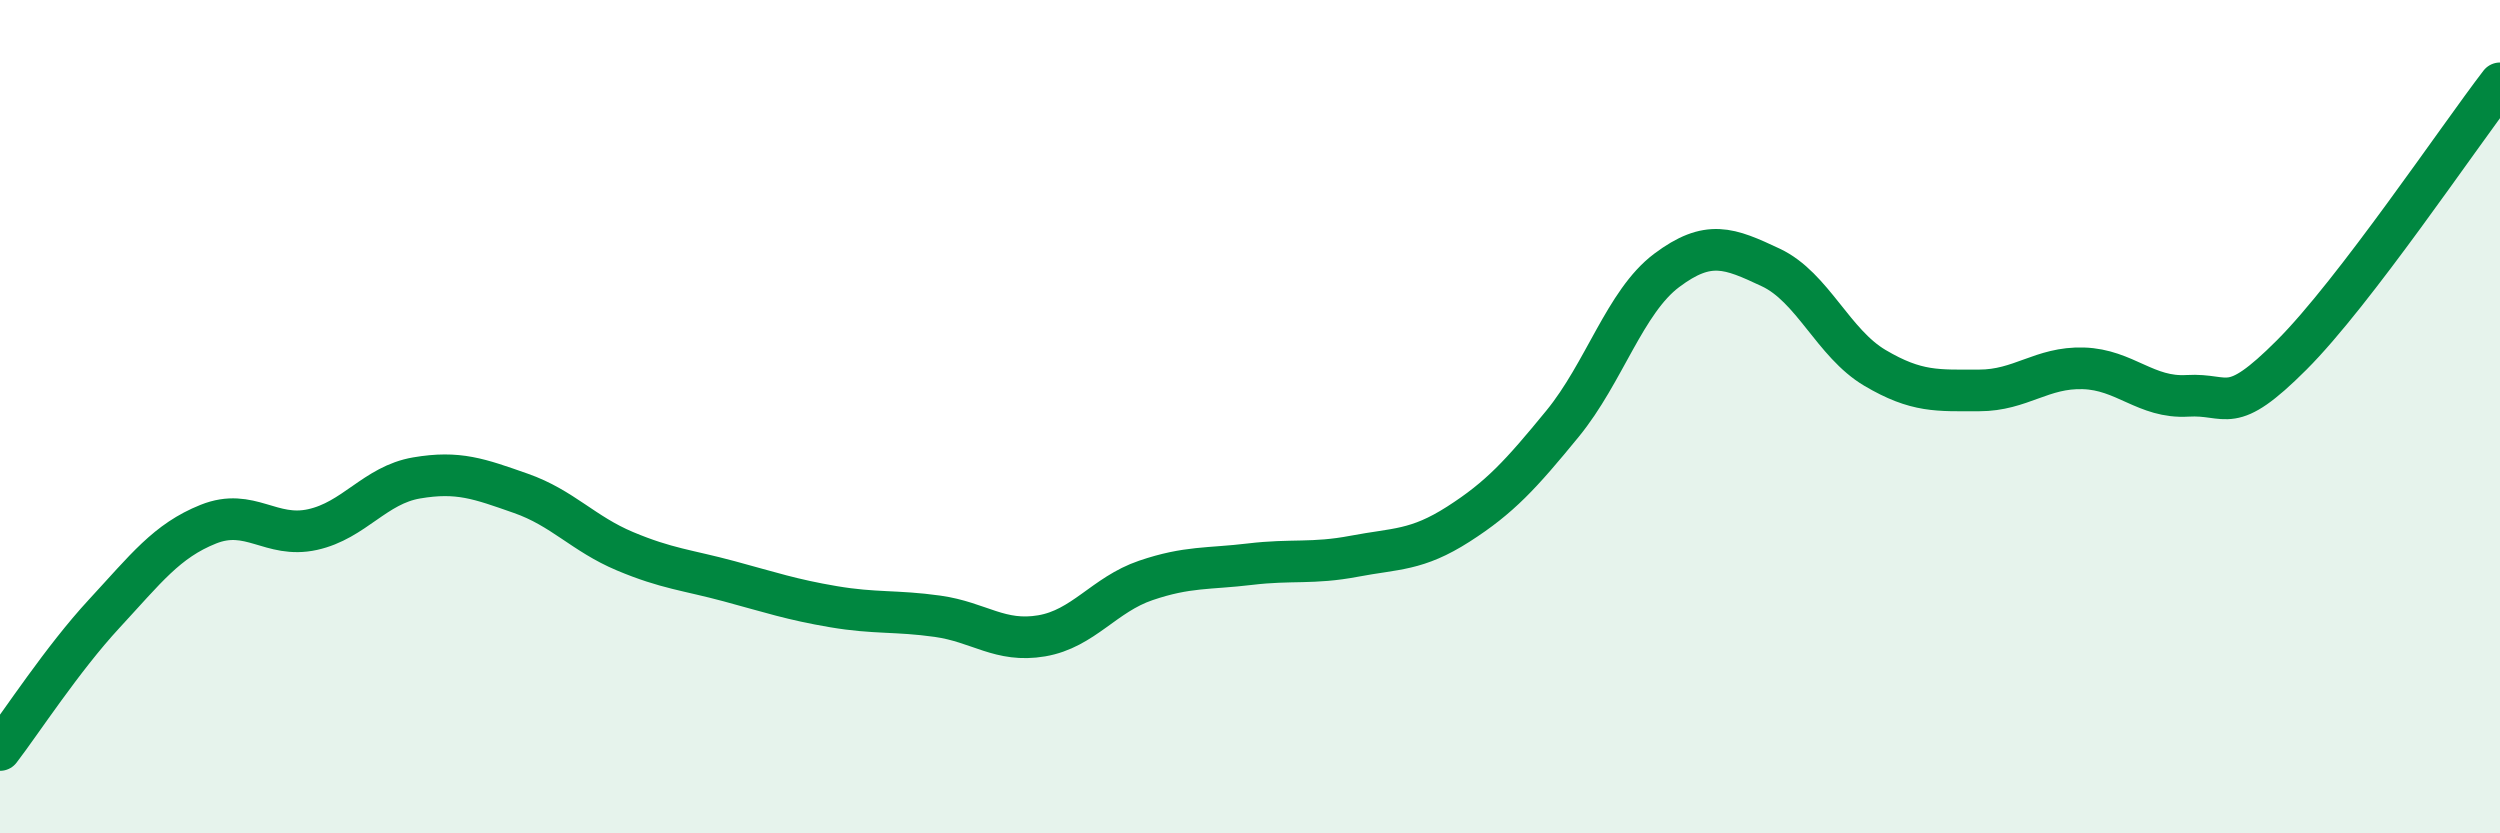 
    <svg width="60" height="20" viewBox="0 0 60 20" xmlns="http://www.w3.org/2000/svg">
      <path
        d="M 0,18 C 0.5,17.35 1.5,15.81 2.5,14.73 C 3.5,13.65 4,12.98 5,12.58 C 6,12.18 6.5,12.93 7.5,12.71 C 8.5,12.49 9,11.64 10,11.47 C 11,11.3 11.5,11.49 12.5,11.84 C 13.5,12.19 14,12.81 15,13.23 C 16,13.65 16.5,13.68 17.5,13.95 C 18.5,14.22 19,14.39 20,14.56 C 21,14.73 21.5,14.65 22.5,14.79 C 23.5,14.93 24,15.43 25,15.26 C 26,15.09 26.5,14.27 27.5,13.93 C 28.5,13.59 29,13.66 30,13.54 C 31,13.42 31.5,13.54 32.5,13.35 C 33.5,13.16 34,13.22 35,12.58 C 36,11.94 36.5,11.39 37.5,10.17 C 38.5,8.95 39,7.24 40,6.49 C 41,5.74 41.5,5.95 42.5,6.42 C 43.5,6.89 44,8.24 45,8.83 C 46,9.42 46.5,9.37 47.5,9.37 C 48.5,9.37 49,8.81 50,8.84 C 51,8.87 51.5,9.56 52.5,9.5 C 53.5,9.44 53.5,10.02 55,8.52 C 56.5,7.02 59,3.3 60,2L60 20L0 20Z"
        fill="#008740"
        opacity="0.1"
        stroke-linecap="round"
        stroke-linejoin="round"
      />
      <path
        d="M 0,18 C 0.5,17.35 1.5,15.81 2.5,14.73 C 3.5,13.65 4,12.98 5,12.58 C 6,12.18 6.5,12.93 7.5,12.71 C 8.5,12.49 9,11.64 10,11.47 C 11,11.3 11.5,11.49 12.5,11.84 C 13.5,12.19 14,12.81 15,13.23 C 16,13.65 16.5,13.68 17.5,13.95 C 18.5,14.22 19,14.39 20,14.56 C 21,14.73 21.5,14.65 22.5,14.79 C 23.5,14.93 24,15.43 25,15.26 C 26,15.09 26.5,14.27 27.5,13.93 C 28.5,13.59 29,13.66 30,13.54 C 31,13.42 31.5,13.54 32.5,13.35 C 33.5,13.16 34,13.22 35,12.58 C 36,11.94 36.5,11.39 37.5,10.17 C 38.5,8.95 39,7.24 40,6.49 C 41,5.74 41.5,5.95 42.5,6.42 C 43.5,6.89 44,8.24 45,8.83 C 46,9.42 46.5,9.37 47.5,9.37 C 48.5,9.37 49,8.81 50,8.84 C 51,8.87 51.5,9.56 52.5,9.5 C 53.5,9.44 53.5,10.02 55,8.52 C 56.5,7.02 59,3.3 60,2"
        stroke="#008740"
        stroke-width="1"
        fill="none"
        stroke-linecap="round"
        stroke-linejoin="round"
      />
    </svg>
  
